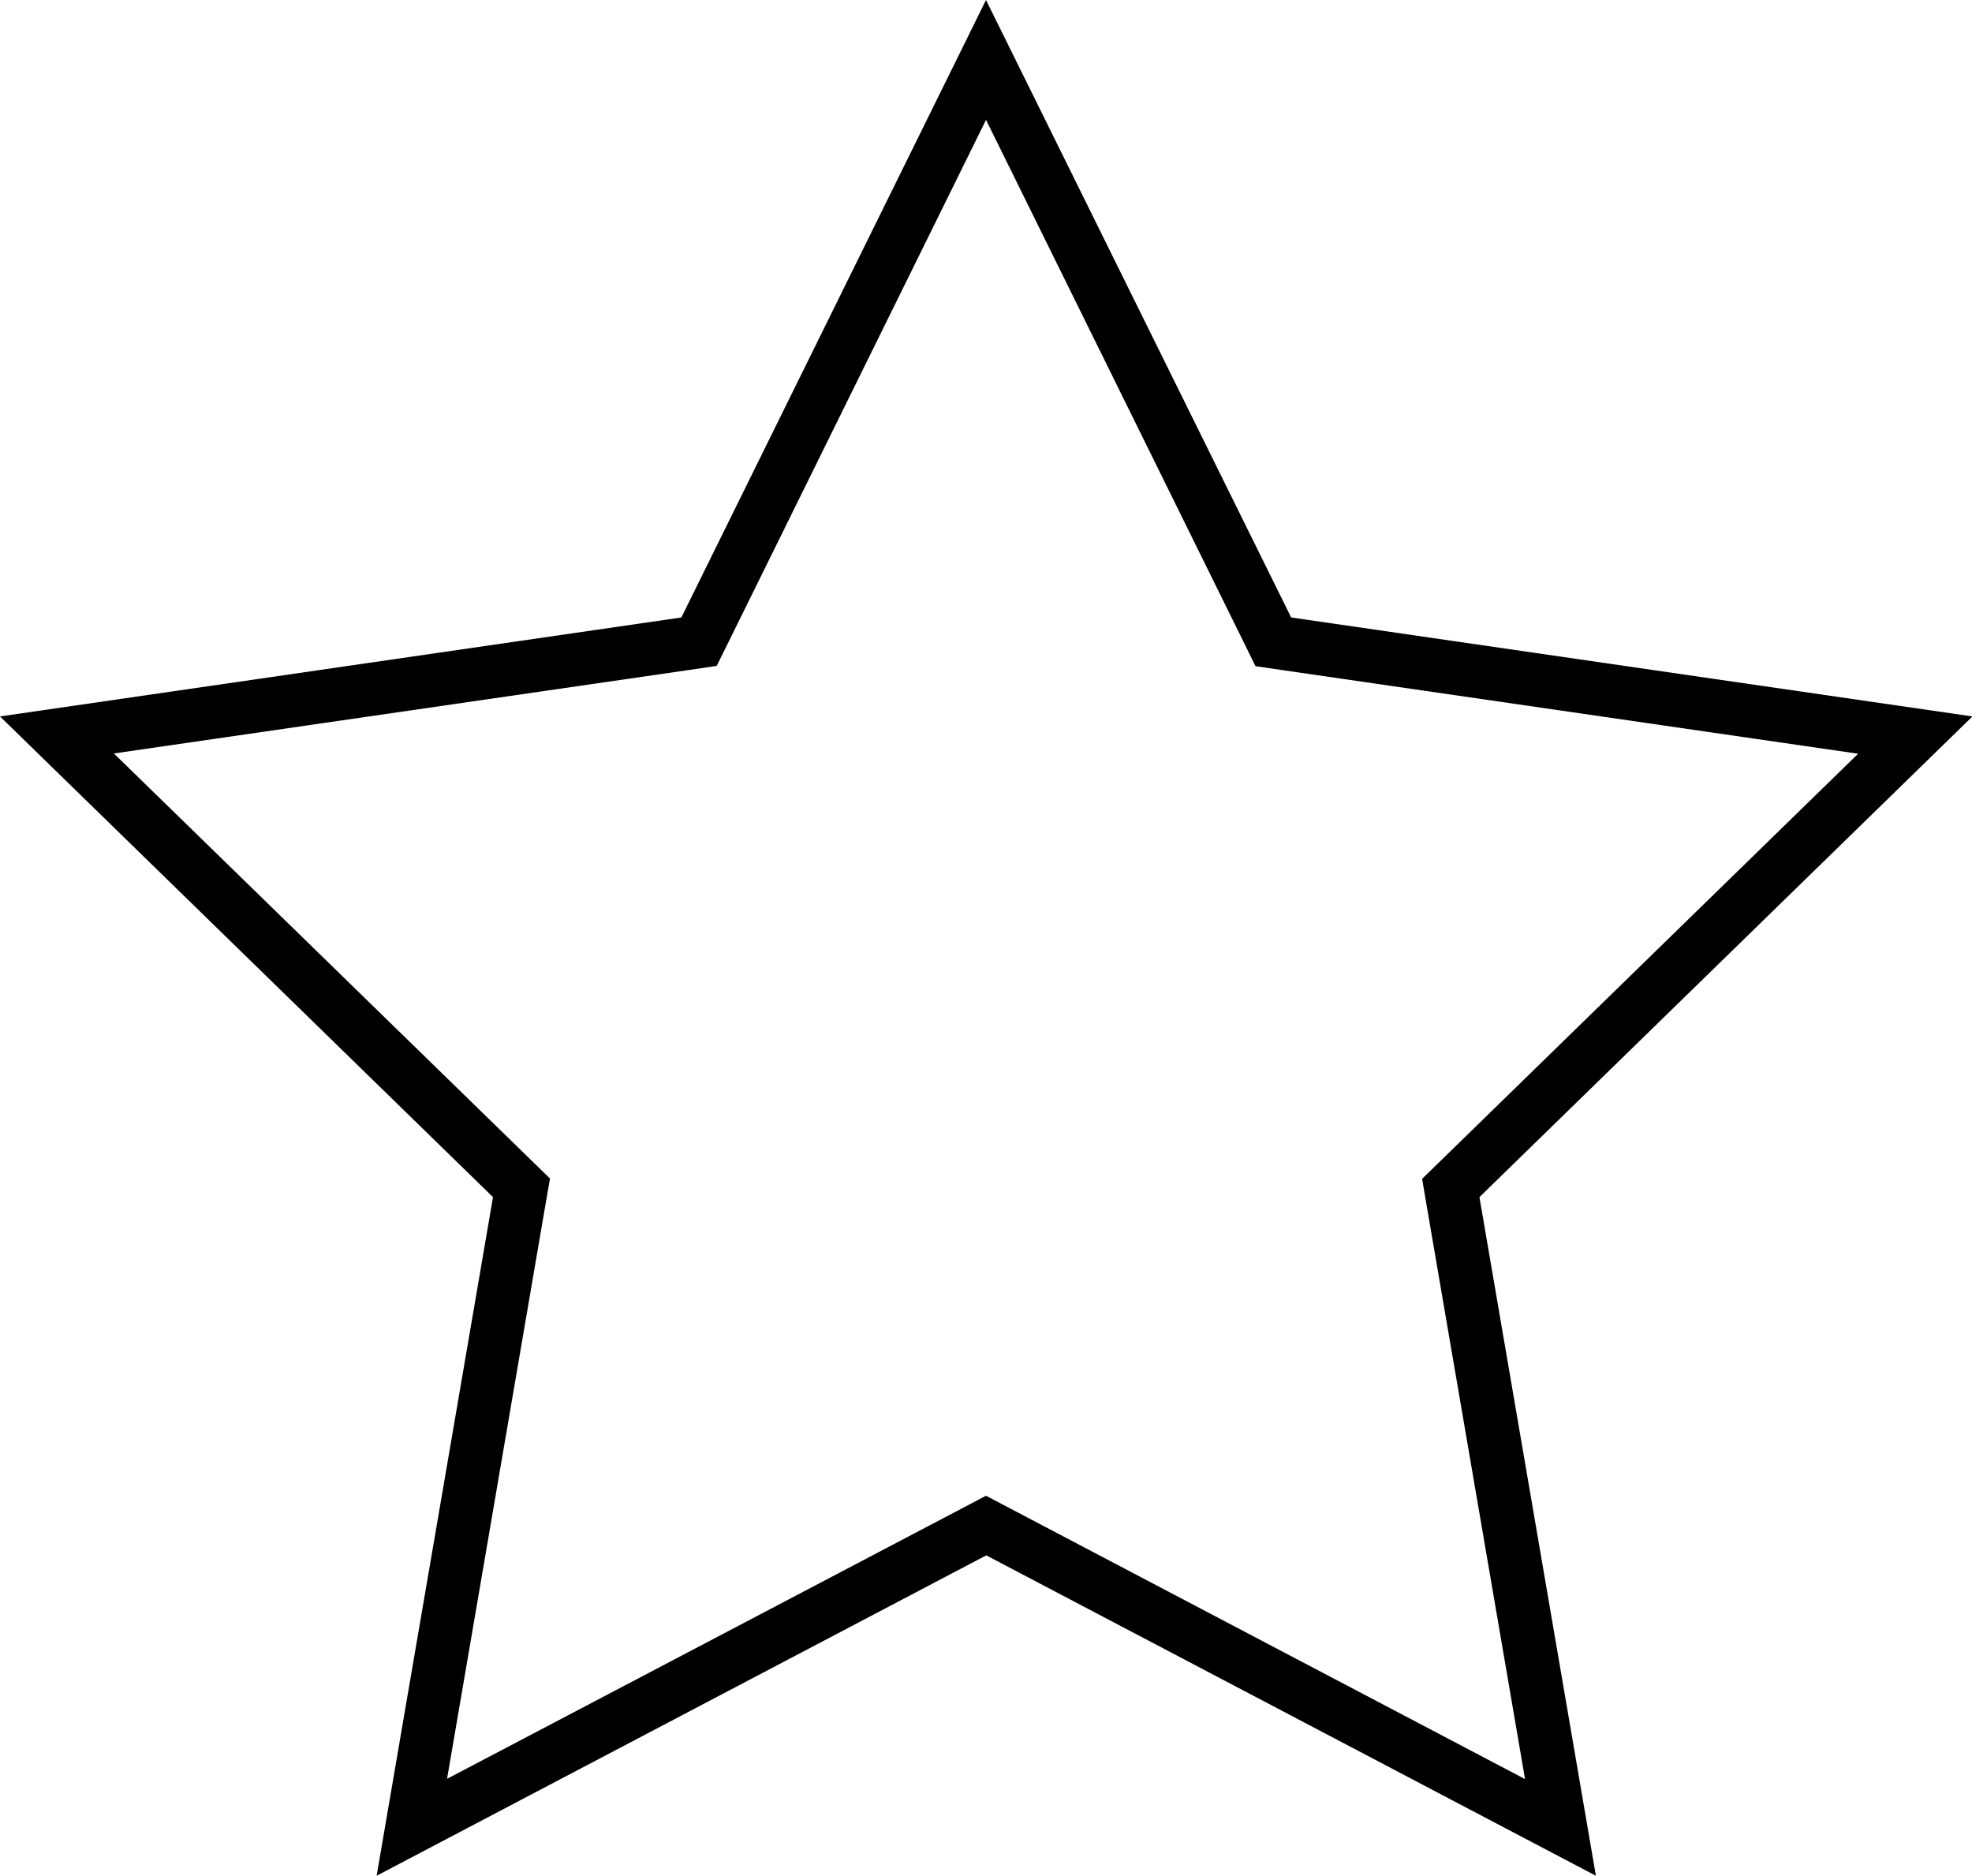 <svg id="Layer_1" data-name="Layer 1" xmlns="http://www.w3.org/2000/svg" viewBox="0 0 223.2 212.28">
  <path d="M111.6,13.56l29.11,59,1.39,2.83,3.13.46,65.08,9.45-47.09,45.91-2.26,2.2.53,3.11,11.12,64.82-58.22-30.6-2.79-1.47-2.79,1.47L50.6,201.31l11.11-64.82.54-3.11L60,131.18,12.89,85.27,78,75.82l3.12-.46,1.4-2.83,29.1-59M111.6,0,77.12,69.88,0,81.08l55.8,54.4-13.17,76.8,69-36.26,69,36.26-13.18-76.8,55.8-54.4-77.11-11.2L111.6,0Z"/>
</svg>
